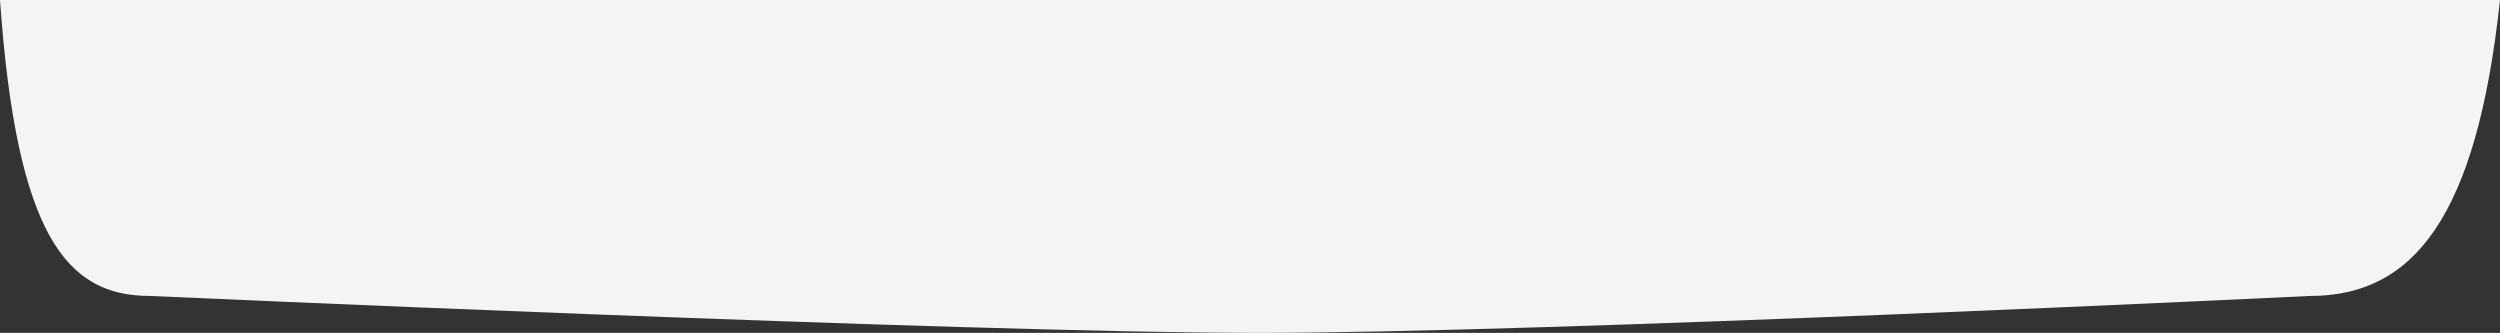 <?xml version="1.0" encoding="utf-8"?>
<!-- Generator: Adobe Illustrator 24.0.3, SVG Export Plug-In . SVG Version: 6.00 Build 0)  -->
<svg version="1.1" id="Layer_1" xmlns="http://www.w3.org/2000/svg" xmlns:xlink="http://www.w3.org/1999/xlink" x="0px" y="0px"
	 viewBox="0 0 751 100" style="enable-background:new 0 0 751 100;" xml:space="preserve">
<rect x="0" y="0" width="751" height="100" fill="#333333" stroke="none"/>
<style type="text/css">
	.st0{fill:#F4F4F4;}
</style>
<path class="st0" d="M0,0c5,70.8,20,88.9,45,88.9c0,0,246,11.1,333,11.1s316-11.1,316-11.1c31,0,50-23.6,57-88.9L0,0z"/>
</svg>
